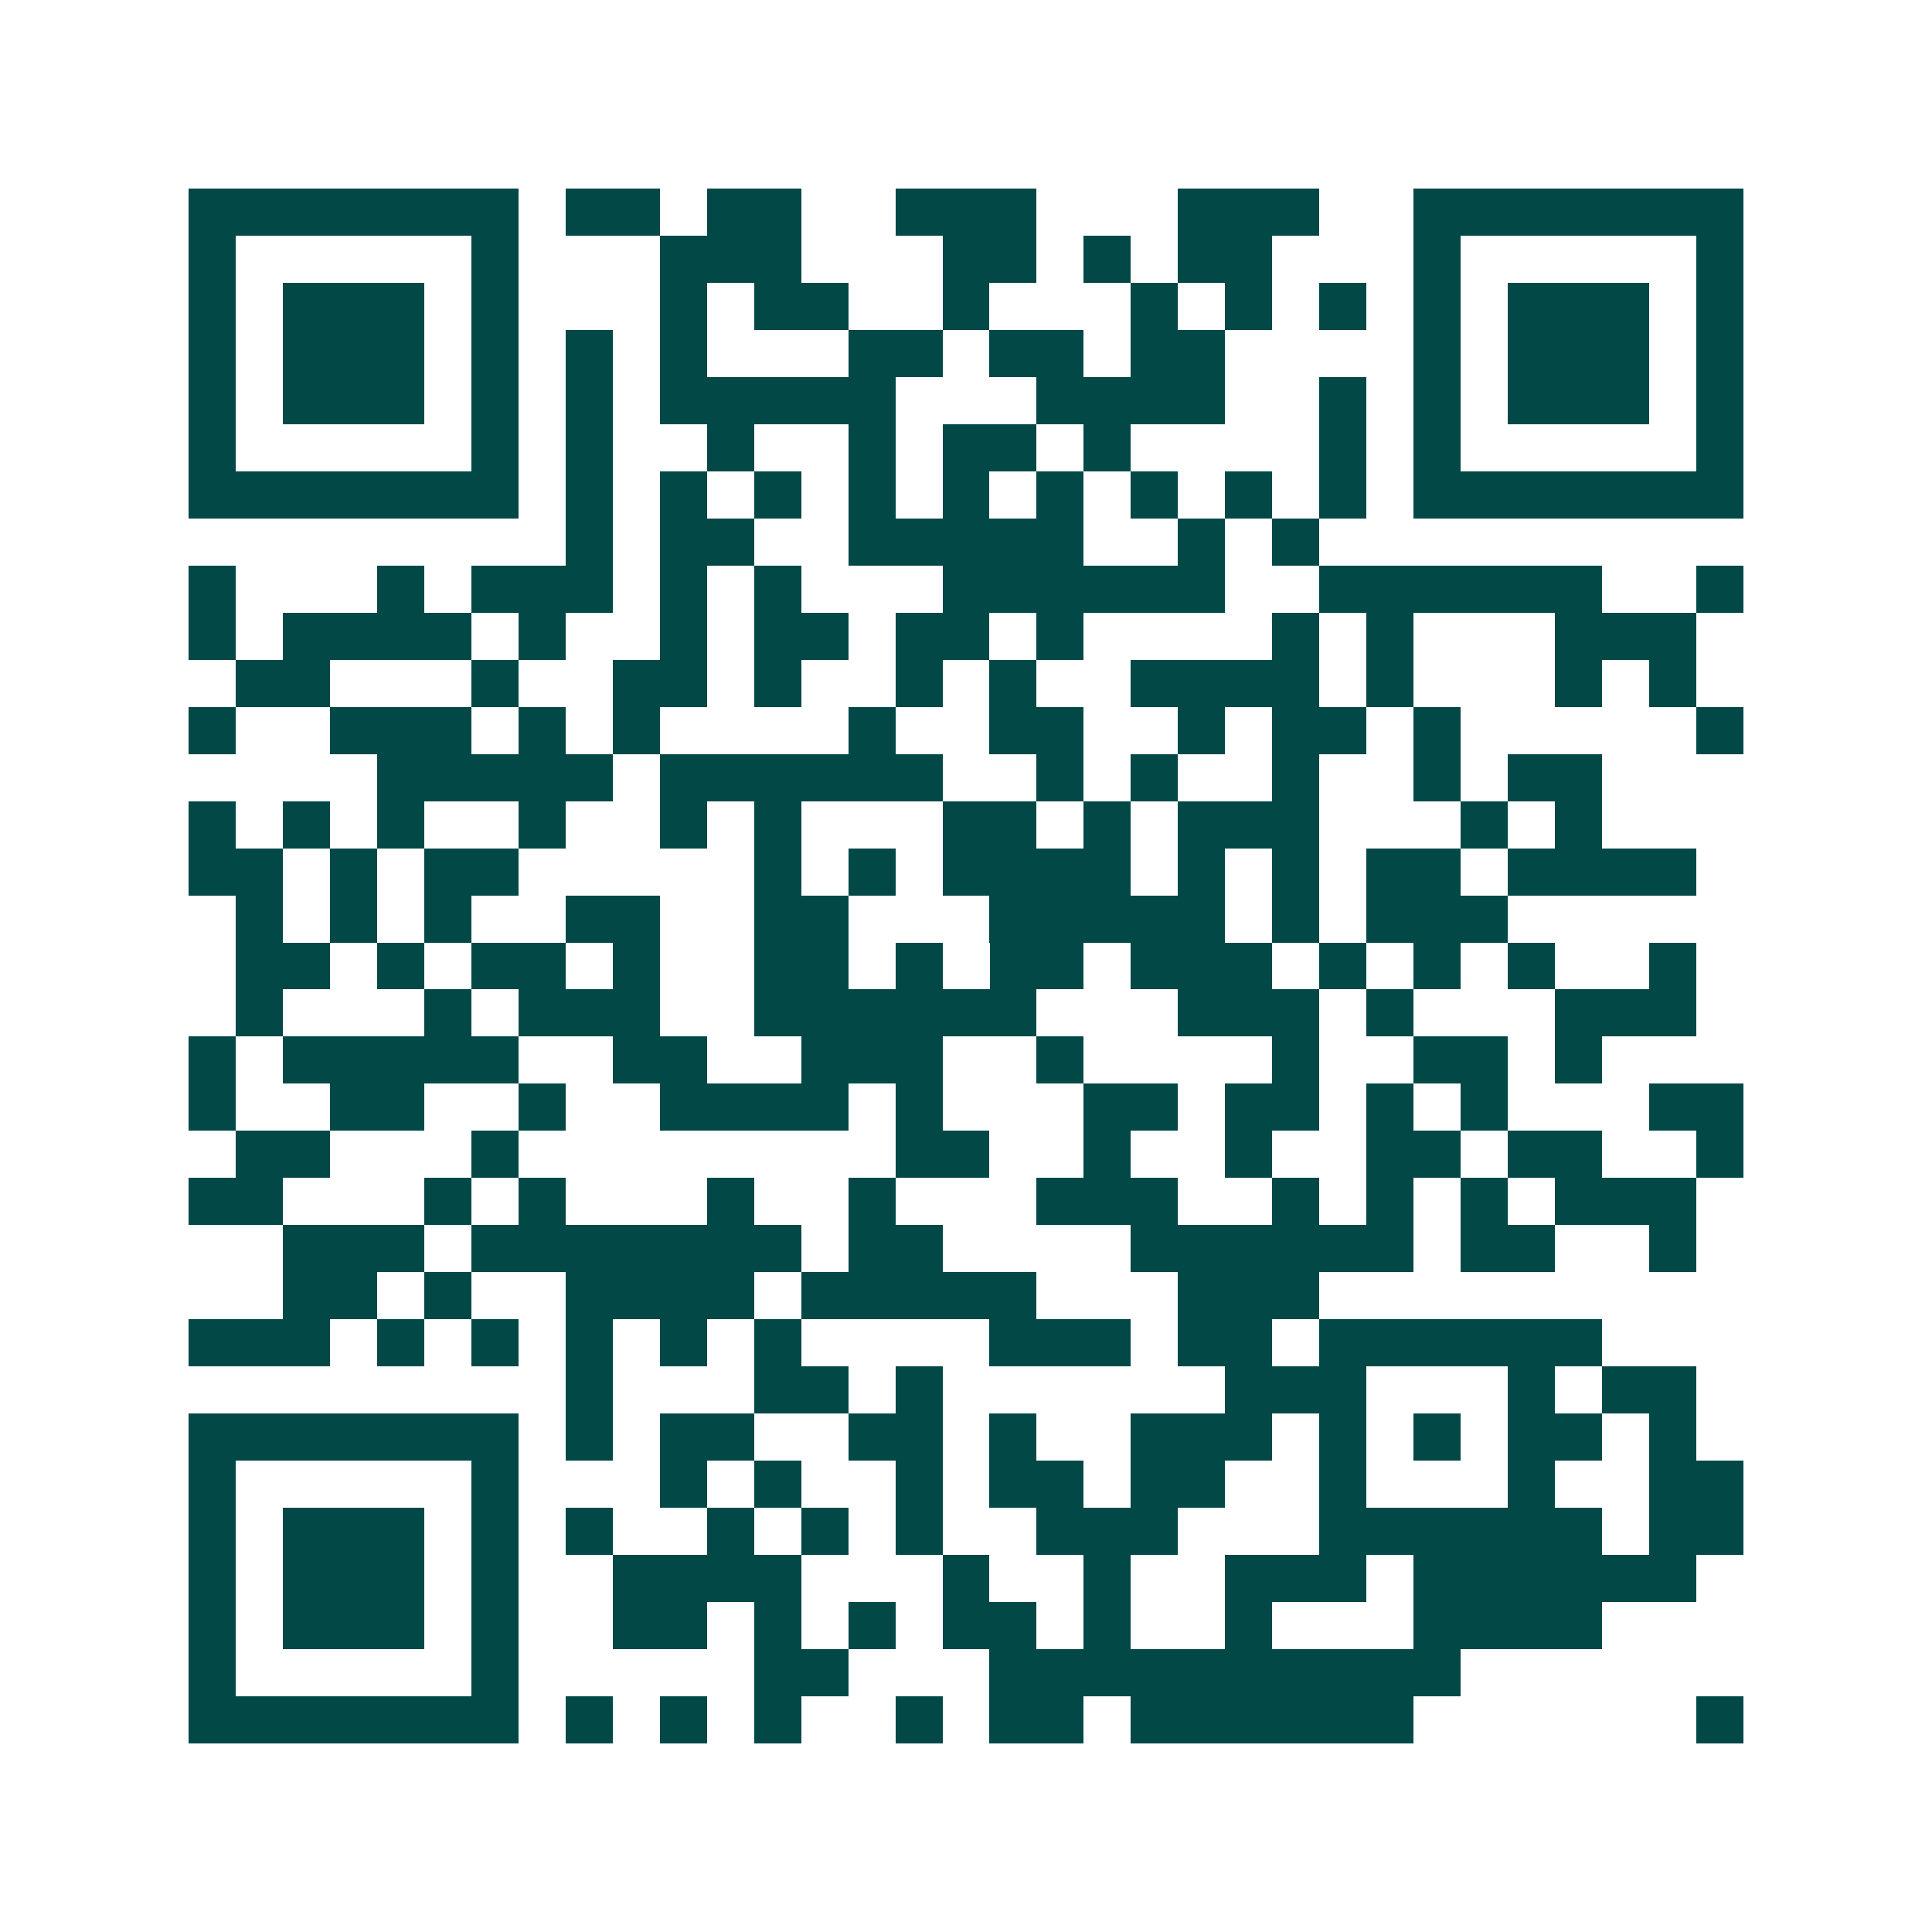 <svg xmlns="http://www.w3.org/2000/svg" width="200" height="200" viewBox="0 0 41 41" shape-rendering="crispEdges"><path fill="#ffffff" d="M0 0h41v41H0z"/><path stroke="#014847" d="M4 4.5h7m1 0h2m1 0h2m2 0h3m3 0h3m2 0h7M4 5.5h1m5 0h1m3 0h3m3 0h2m1 0h1m1 0h2m3 0h1m5 0h1M4 6.5h1m1 0h3m1 0h1m3 0h1m1 0h2m2 0h1m3 0h1m1 0h1m1 0h1m1 0h1m1 0h3m1 0h1M4 7.5h1m1 0h3m1 0h1m1 0h1m1 0h1m3 0h2m1 0h2m1 0h2m4 0h1m1 0h3m1 0h1M4 8.5h1m1 0h3m1 0h1m1 0h1m1 0h5m3 0h4m2 0h1m1 0h1m1 0h3m1 0h1M4 9.5h1m5 0h1m1 0h1m2 0h1m2 0h1m1 0h2m1 0h1m4 0h1m1 0h1m5 0h1M4 10.5h7m1 0h1m1 0h1m1 0h1m1 0h1m1 0h1m1 0h1m1 0h1m1 0h1m1 0h1m1 0h7M12 11.5h1m1 0h2m2 0h5m2 0h1m1 0h1M4 12.5h1m3 0h1m1 0h3m1 0h1m1 0h1m3 0h6m2 0h6m2 0h1M4 13.5h1m1 0h4m1 0h1m2 0h1m1 0h2m1 0h2m1 0h1m4 0h1m1 0h1m3 0h3M5 14.5h2m3 0h1m2 0h2m1 0h1m2 0h1m1 0h1m2 0h4m1 0h1m3 0h1m1 0h1M4 15.5h1m2 0h3m1 0h1m1 0h1m4 0h1m2 0h2m2 0h1m1 0h2m1 0h1m5 0h1M8 16.5h5m1 0h6m2 0h1m1 0h1m2 0h1m2 0h1m1 0h2M4 17.5h1m1 0h1m1 0h1m2 0h1m2 0h1m1 0h1m3 0h2m1 0h1m1 0h3m3 0h1m1 0h1M4 18.5h2m1 0h1m1 0h2m5 0h1m1 0h1m1 0h4m1 0h1m1 0h1m1 0h2m1 0h4M5 19.5h1m1 0h1m1 0h1m2 0h2m2 0h2m3 0h5m1 0h1m1 0h3M5 20.5h2m1 0h1m1 0h2m1 0h1m2 0h2m1 0h1m1 0h2m1 0h3m1 0h1m1 0h1m1 0h1m2 0h1M5 21.5h1m3 0h1m1 0h3m2 0h6m3 0h3m1 0h1m3 0h3M4 22.5h1m1 0h5m2 0h2m2 0h3m2 0h1m4 0h1m2 0h2m1 0h1M4 23.5h1m2 0h2m2 0h1m2 0h4m1 0h1m3 0h2m1 0h2m1 0h1m1 0h1m3 0h2M5 24.5h2m3 0h1m8 0h2m2 0h1m2 0h1m2 0h2m1 0h2m2 0h1M4 25.5h2m3 0h1m1 0h1m3 0h1m2 0h1m3 0h3m2 0h1m1 0h1m1 0h1m1 0h3M6 26.5h3m1 0h7m1 0h2m4 0h6m1 0h2m2 0h1M6 27.5h2m1 0h1m2 0h4m1 0h5m3 0h3M4 28.5h3m1 0h1m1 0h1m1 0h1m1 0h1m1 0h1m4 0h3m1 0h2m1 0h6M12 29.5h1m3 0h2m1 0h1m6 0h3m3 0h1m1 0h2M4 30.5h7m1 0h1m1 0h2m2 0h2m1 0h1m2 0h3m1 0h1m1 0h1m1 0h2m1 0h1M4 31.5h1m5 0h1m3 0h1m1 0h1m2 0h1m1 0h2m1 0h2m2 0h1m3 0h1m2 0h2M4 32.5h1m1 0h3m1 0h1m1 0h1m2 0h1m1 0h1m1 0h1m2 0h3m3 0h6m1 0h2M4 33.5h1m1 0h3m1 0h1m2 0h4m3 0h1m2 0h1m2 0h3m1 0h6M4 34.5h1m1 0h3m1 0h1m2 0h2m1 0h1m1 0h1m1 0h2m1 0h1m2 0h1m3 0h4M4 35.5h1m5 0h1m5 0h2m3 0h10M4 36.5h7m1 0h1m1 0h1m1 0h1m2 0h1m1 0h2m1 0h6m6 0h1"/></svg>
